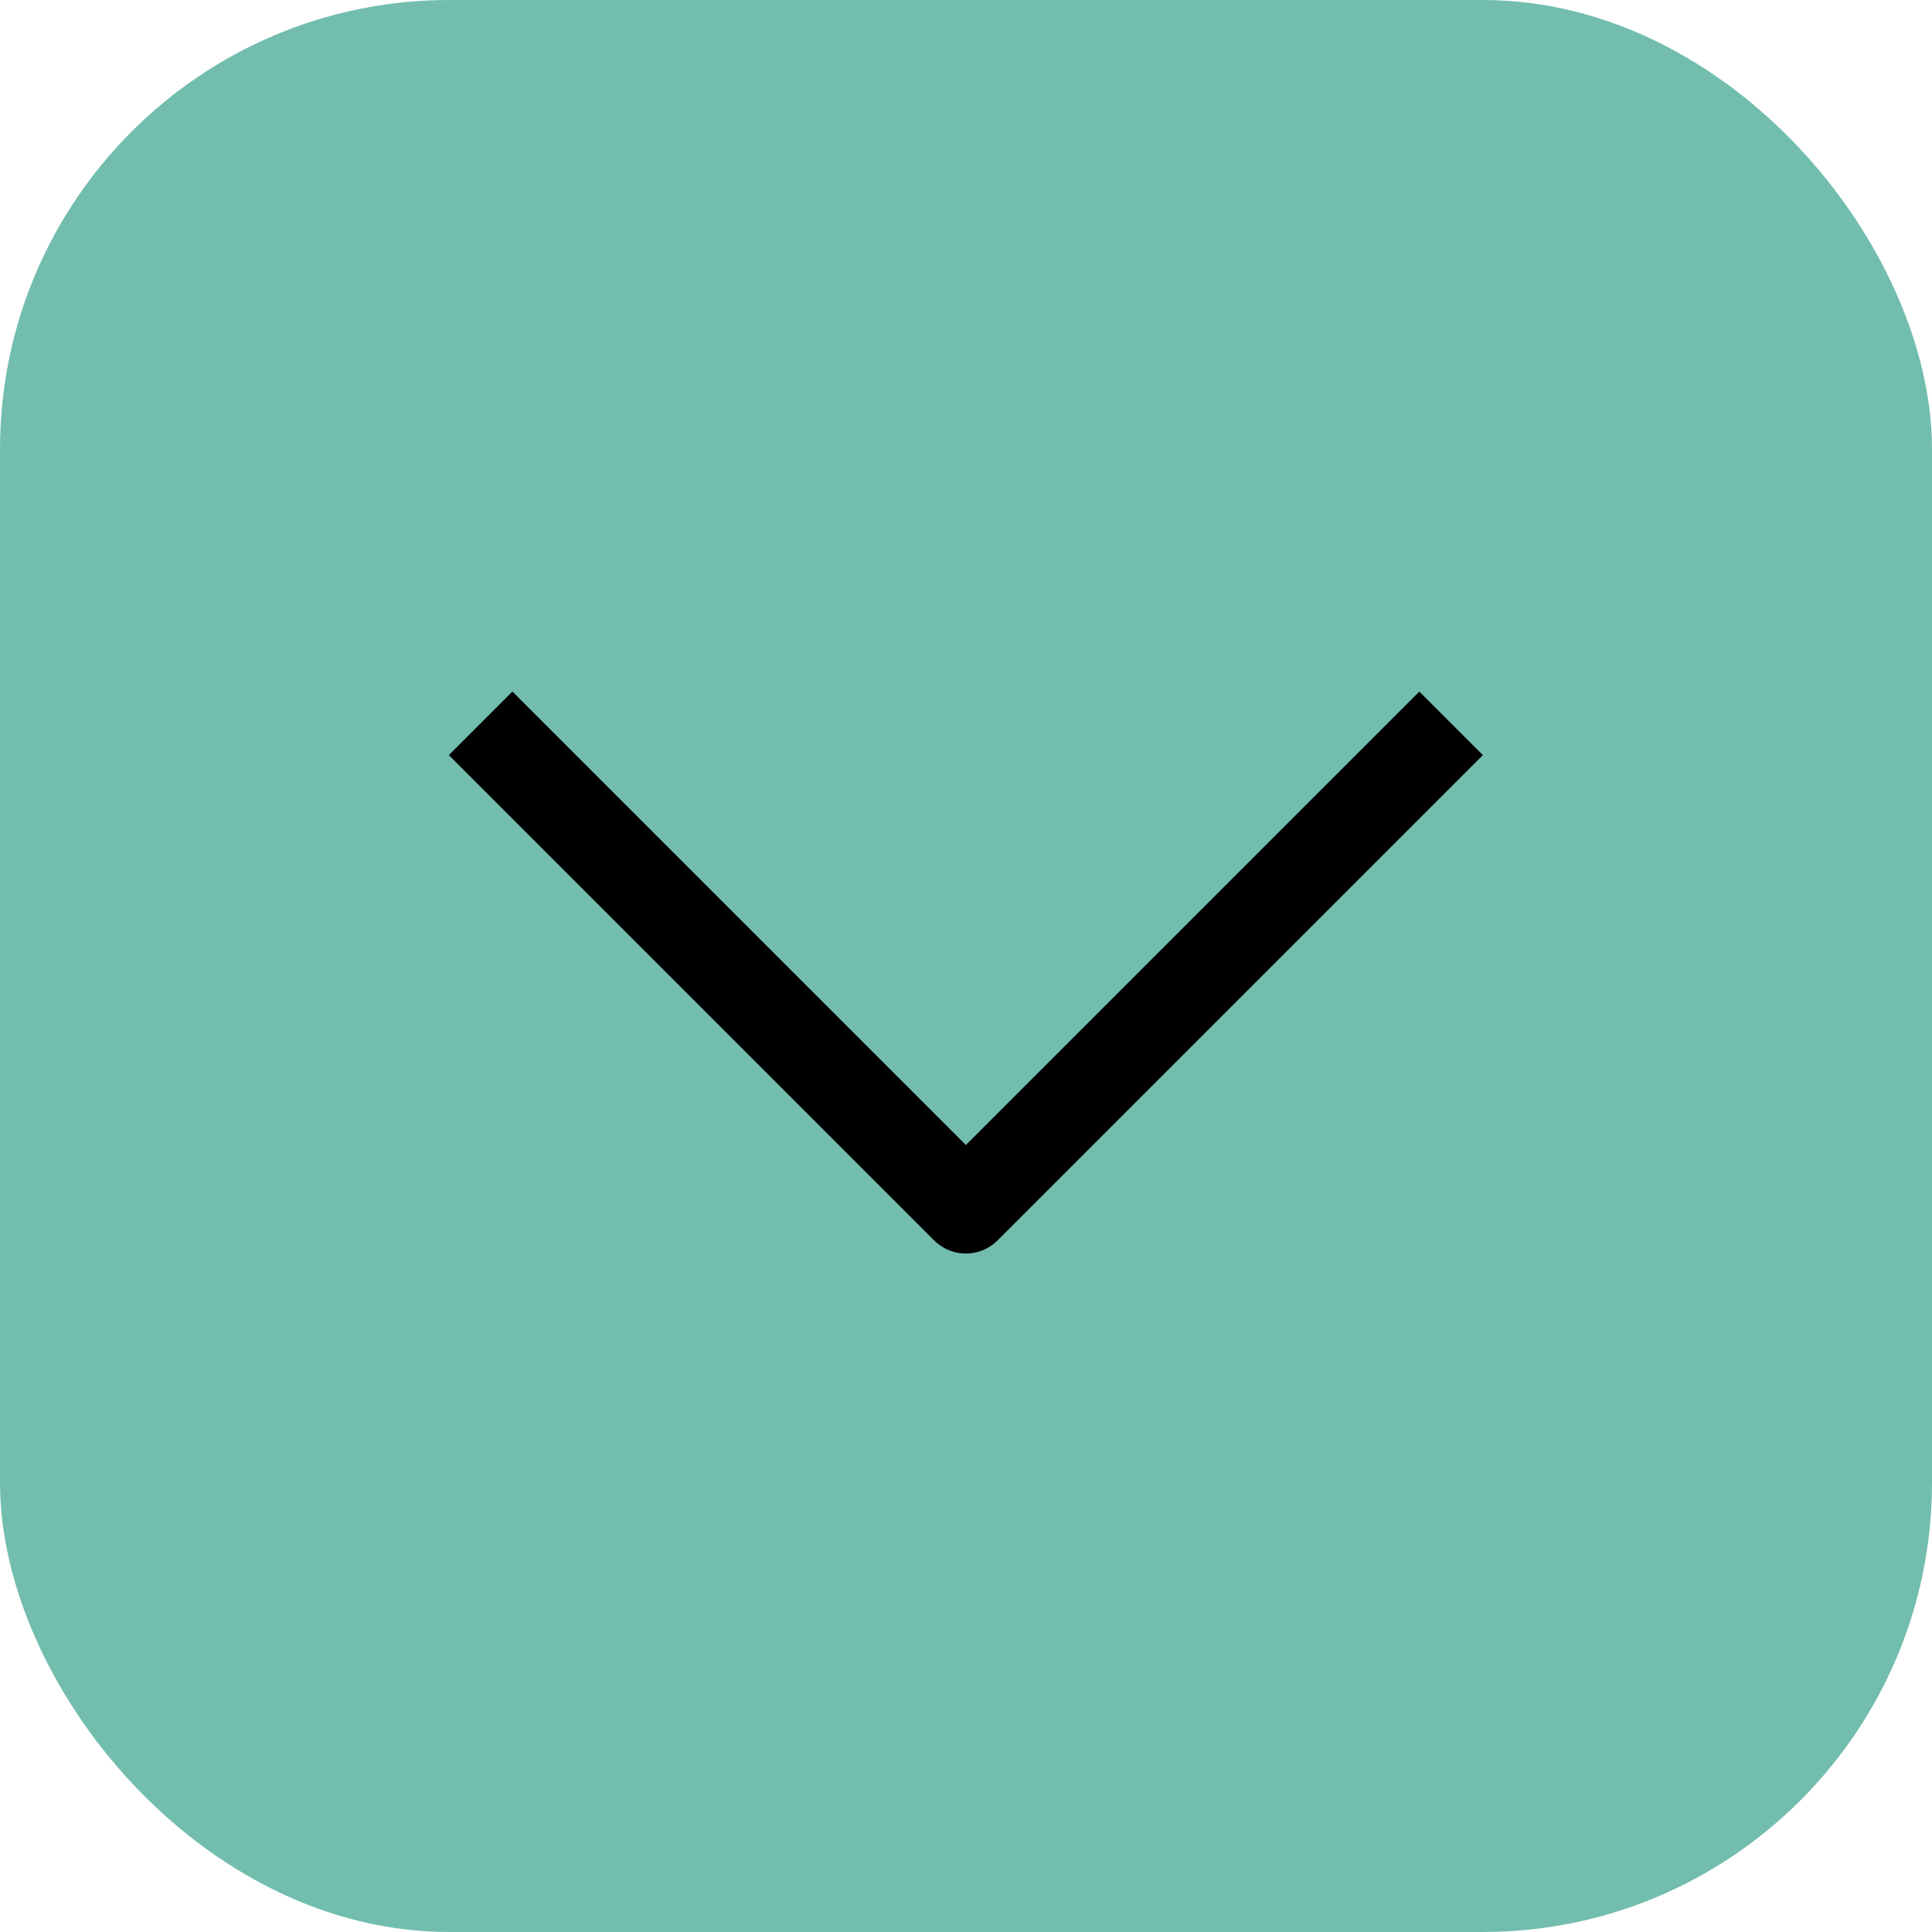 <svg xmlns="http://www.w3.org/2000/svg" width="43" height="43" viewBox="0 0 43 43">
  <g id="Group_5781" data-name="Group 5781" transform="translate(-779 -826)">
    <rect id="Rectangle_1398" data-name="Rectangle 1398" width="43" height="43" rx="10" transform="translate(779 826)" fill="#72bdae"/>
    <g id="b" transform="translate(789.697 842.099)">
      <path id="c" d="M0,0,10.8,10.8,21.6,0" transform="translate(0 0)" fill="none" stroke="#000" stroke-linejoin="round" stroke-width="2"/>
    </g>
  </g>
</svg>
